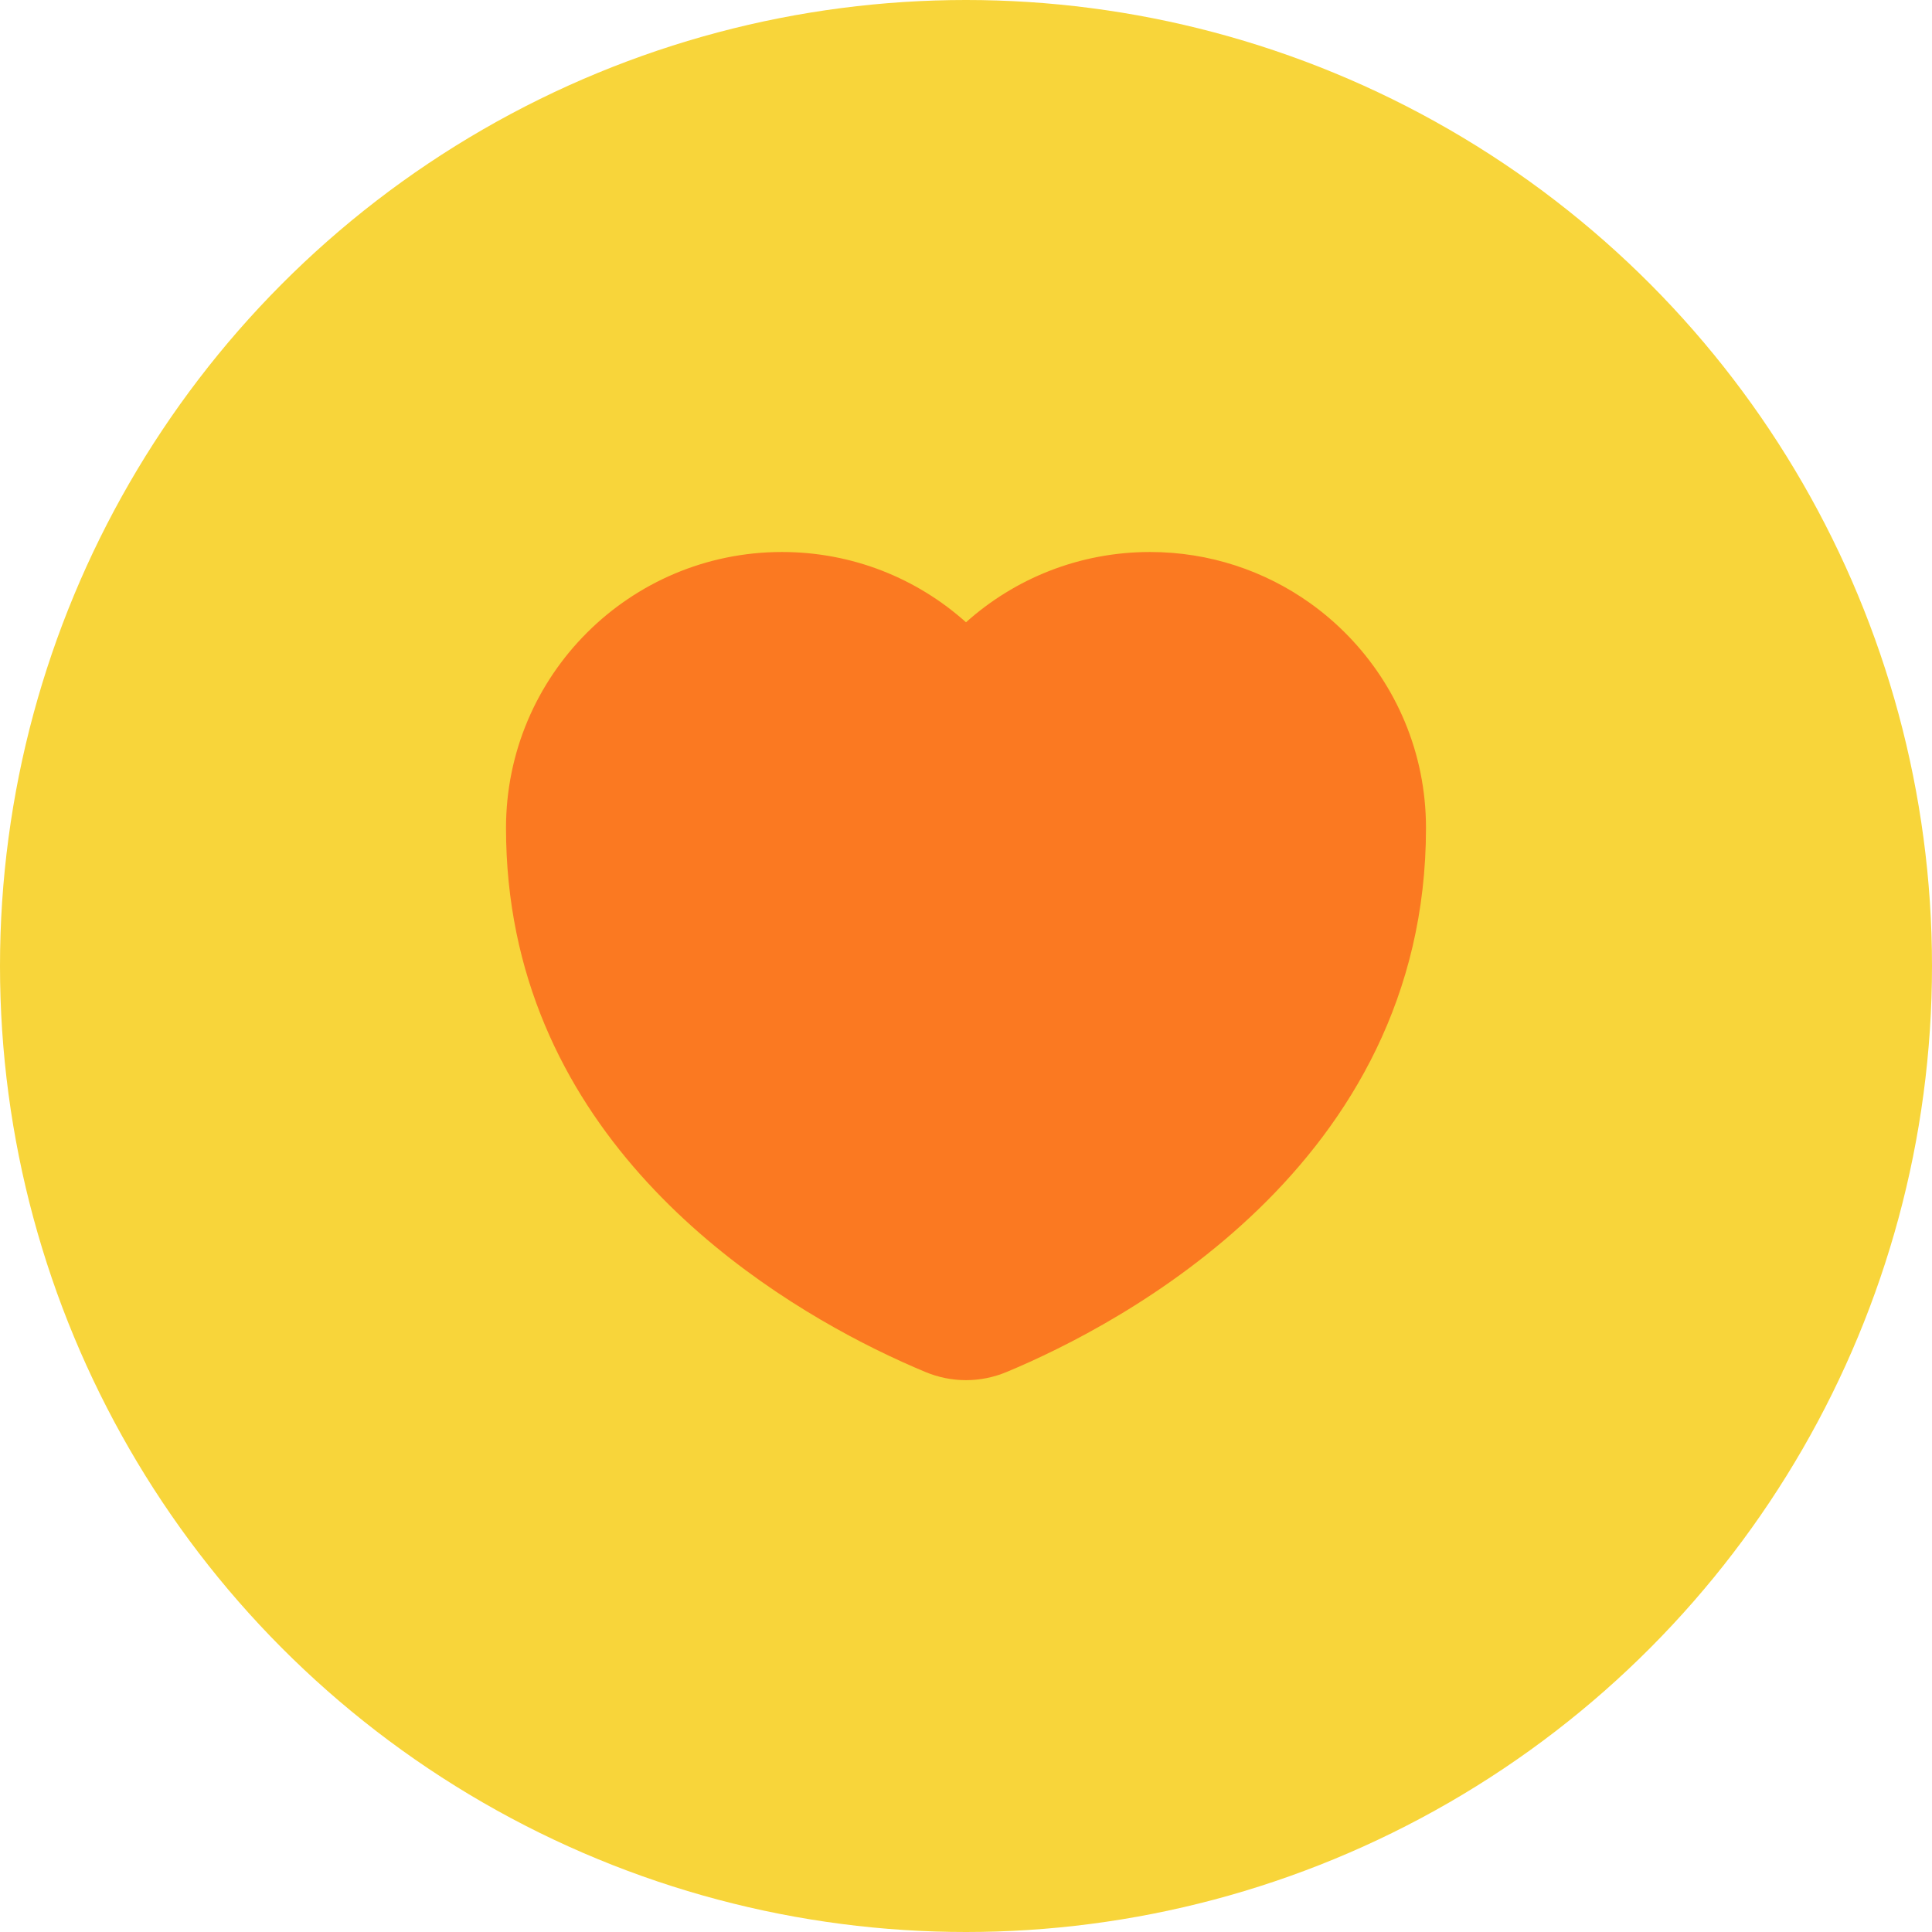 <?xml version="1.0" encoding="UTF-8"?>
<svg xmlns="http://www.w3.org/2000/svg" width="56" height="56" viewBox="0 0 56 56">
  <circle cx="28" cy="28" r="28" fill="#F8D53A"></circle>
  <path d="M41.171 22.388C41.277 22.909 41.333 23.448 41.333 24C41.333 24 41.333 24 41.333 24C41.333 33.801 32.438 38.408 29.179 39.767C28.419 40.084 27.581 40.084 26.821 39.767C26.414 39.597 25.919 39.377 25.363 39.102C21.477 37.175 14.667 32.576 14.667 24C14.667 19.582 18.248 16 22.667 16C24.716 16 26.585 16.77 28 18.037C29.415 16.77 31.285 16 33.333 16C35.06 16 36.659 16.547 37.966 17.477C39.586 18.63 40.758 20.37 41.171 22.388Z" fill="#FB7921"></path>
</svg>

